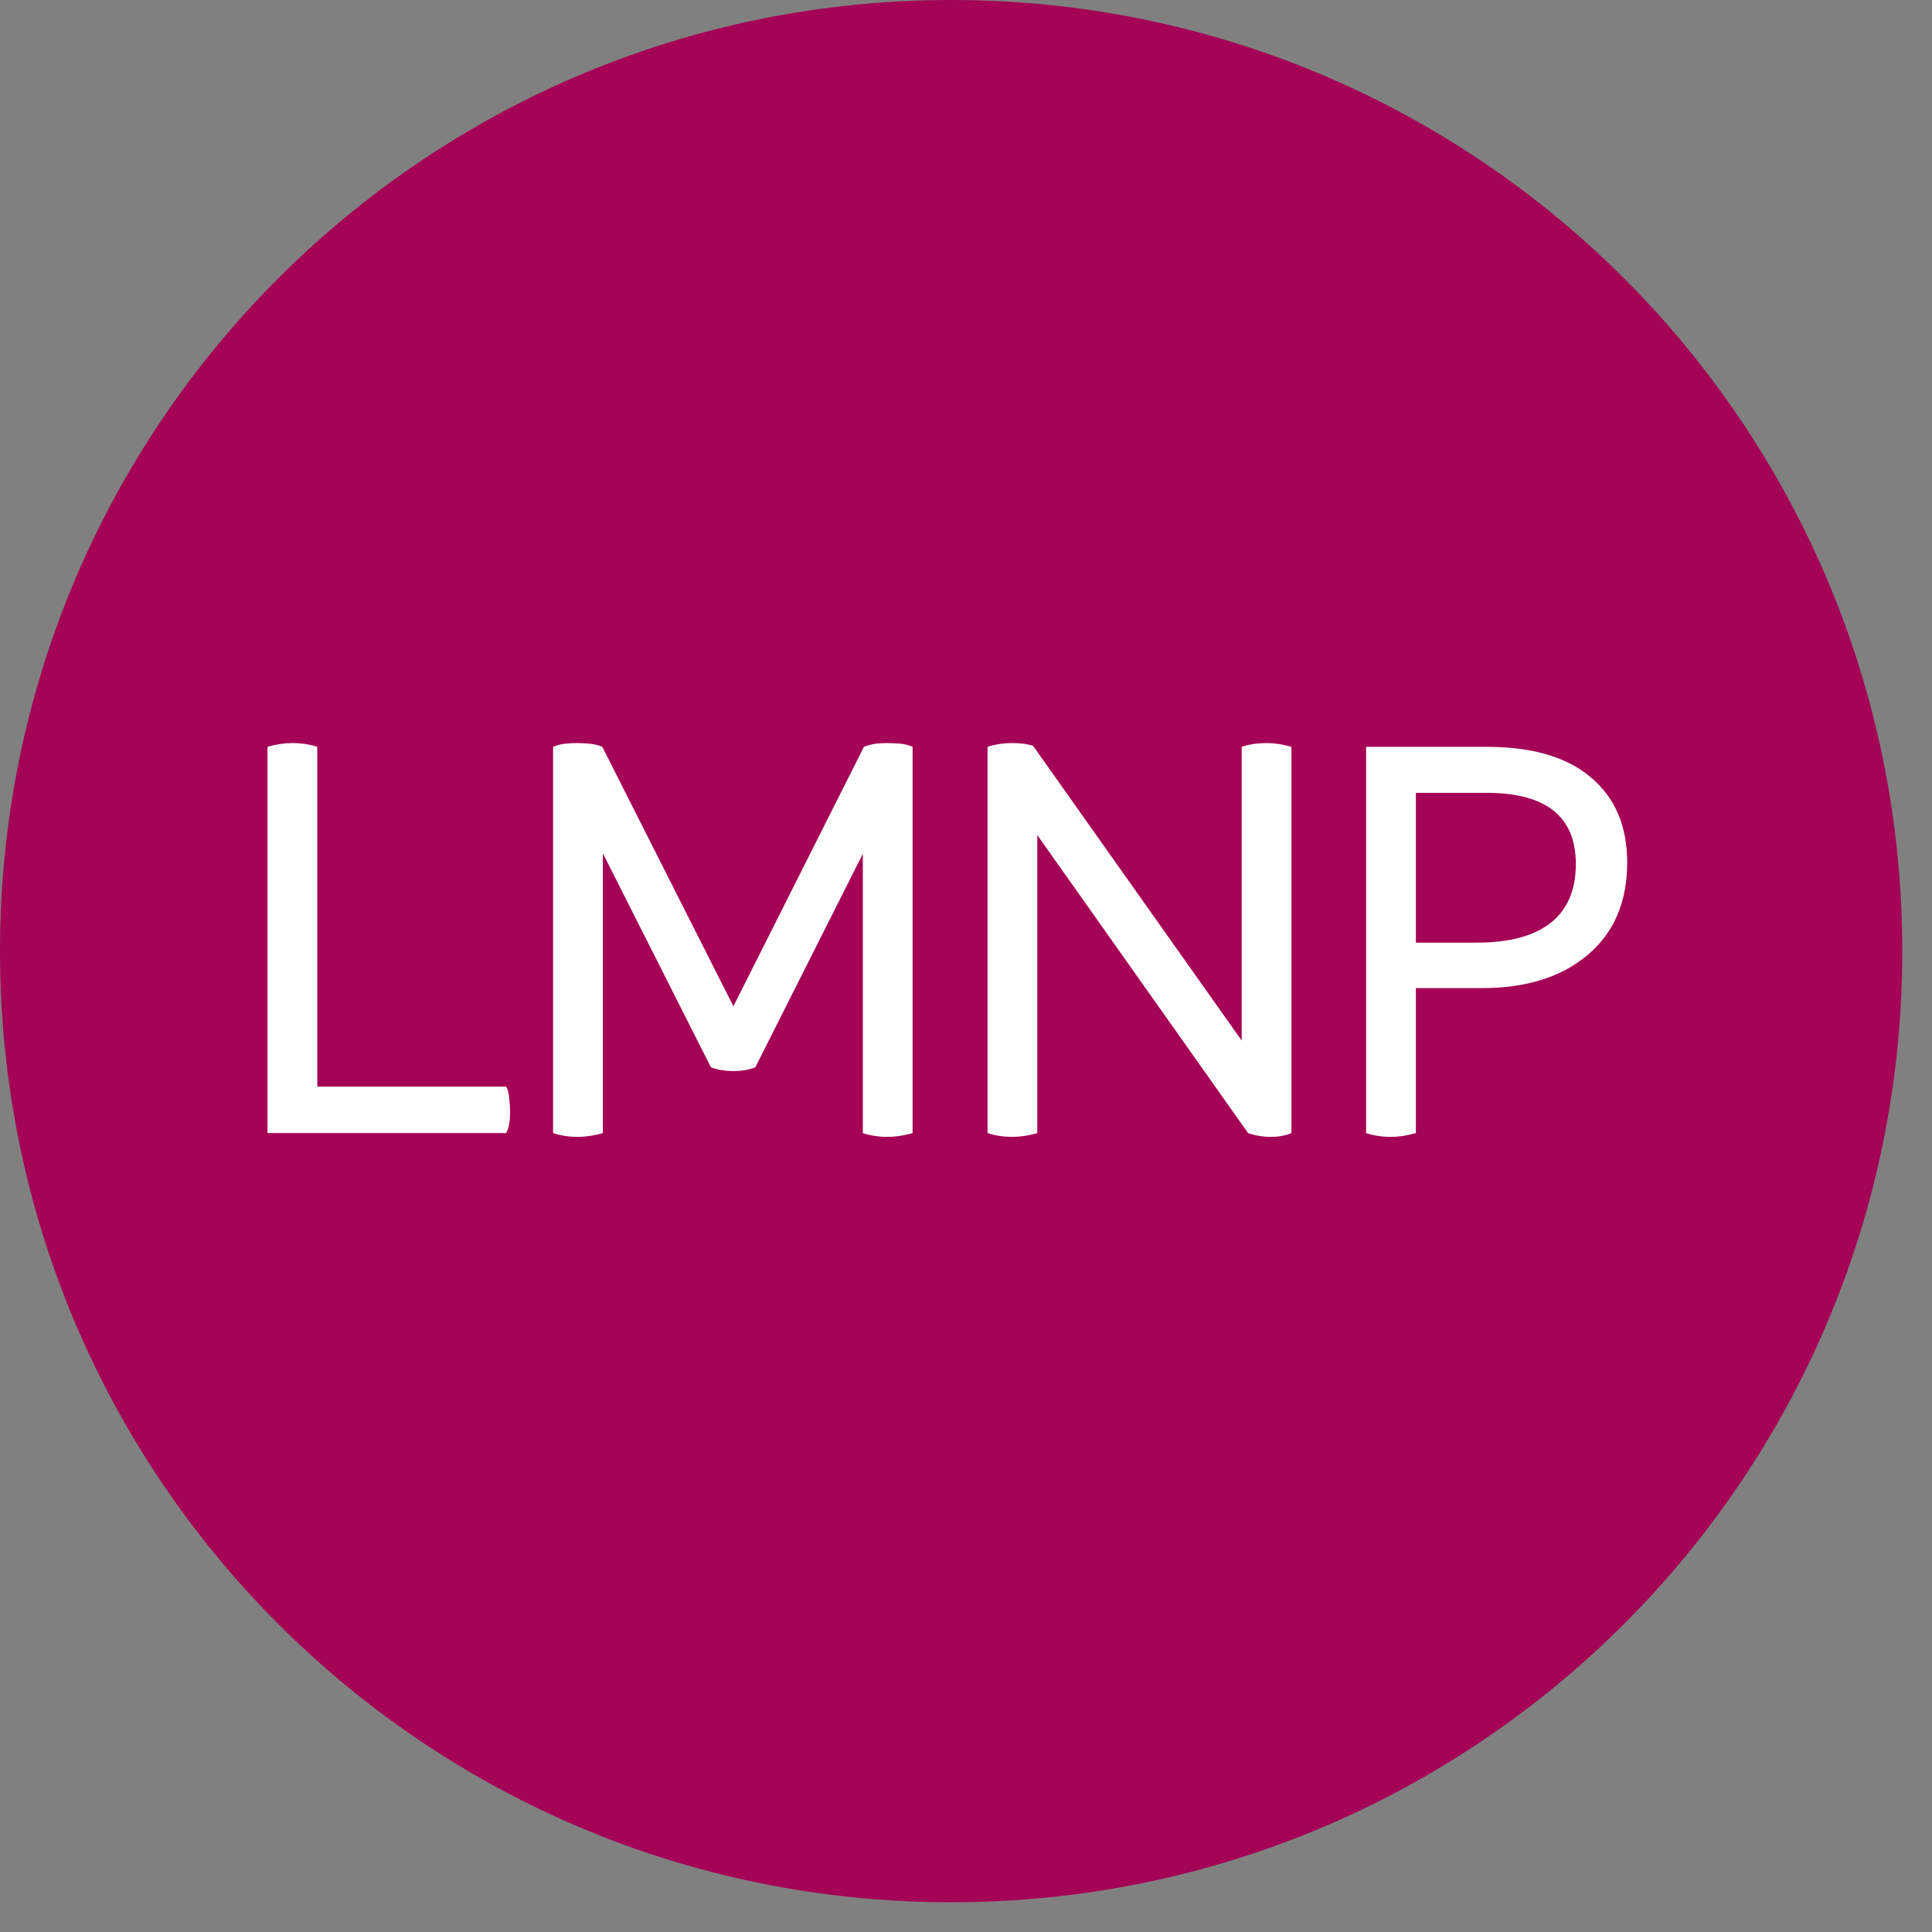 <svg width="65" height="65" viewBox="0 0 65 65" fill="none" xmlns="http://www.w3.org/2000/svg">
<rect x="0" y="0" width="65" height="65" fill="#808080" stroke="none"/>
<path d="M32 64C49.7 64 64 49.7 64 32C64 14.3 49.7 0 32 0C14.3 0 0 14.3 0 32C0 49.7 14.3 64 32 64Z" fill="#A40356"/>
<path d="M47.635 38.122C47.347 38.206 47.065 38.248 46.789 38.248C46.489 38.248 46.213 38.206 45.961 38.122V25.126H50.011C51.547 25.126 52.717 25.468 53.521 26.152C54.337 26.836 54.745 27.79 54.745 29.014C54.745 30.346 54.301 31.384 53.413 32.128C52.537 32.872 51.349 33.244 49.849 33.244H47.635V38.122ZM50.011 26.674H47.635V31.714H49.687C50.779 31.714 51.607 31.492 52.171 31.048C52.735 30.604 53.017 29.944 53.017 29.068C53.017 27.472 52.015 26.674 50.011 26.674Z" fill="white"/>
<path d="M34.053 38.248C33.753 38.248 33.477 38.206 33.225 38.122V25.126C33.477 25.042 33.759 25 34.071 25C34.179 25 34.287 25.006 34.395 25.018C34.515 25.03 34.635 25.054 34.755 25.09L41.775 35.008V25.126C42.027 25.042 42.309 25 42.621 25C42.885 25 43.161 25.042 43.449 25.126V38.122C43.245 38.206 43.017 38.248 42.765 38.248C42.489 38.248 42.231 38.206 41.991 38.122L34.899 28.096V38.122C34.611 38.206 34.329 38.248 34.053 38.248Z" fill="white"/>
<path d="M19.436 38.248C19.136 38.248 18.86 38.206 18.608 38.122V25.126C18.752 25.066 18.895 25.03 19.04 25.018C19.183 25.006 19.303 25 19.399 25C19.532 25 19.669 25.006 19.814 25.018C19.97 25.03 20.119 25.066 20.264 25.126L24.674 33.856L29.066 25.126C29.221 25.066 29.366 25.03 29.497 25.018C29.63 25.006 29.744 25 29.84 25C29.971 25 30.116 25.006 30.271 25.018C30.427 25.03 30.572 25.066 30.703 25.126V38.122C30.416 38.206 30.134 38.248 29.858 38.248C29.558 38.248 29.282 38.206 29.029 38.122V28.726L25.412 35.908C25.207 35.992 24.962 36.034 24.674 36.034C24.386 36.034 24.134 35.992 23.918 35.908L20.282 28.708V38.122C19.994 38.206 19.712 38.248 19.436 38.248Z" fill="white"/>
<path d="M9 38.122V25.126C9.288 25.042 9.564 25 9.828 25C10.14 25 10.422 25.042 10.674 25.126V36.556H17.028C17.088 36.652 17.124 36.802 17.136 37.006C17.16 37.198 17.166 37.402 17.154 37.618C17.142 37.822 17.1 37.99 17.028 38.122H9Z" fill="white"/>
</svg>
